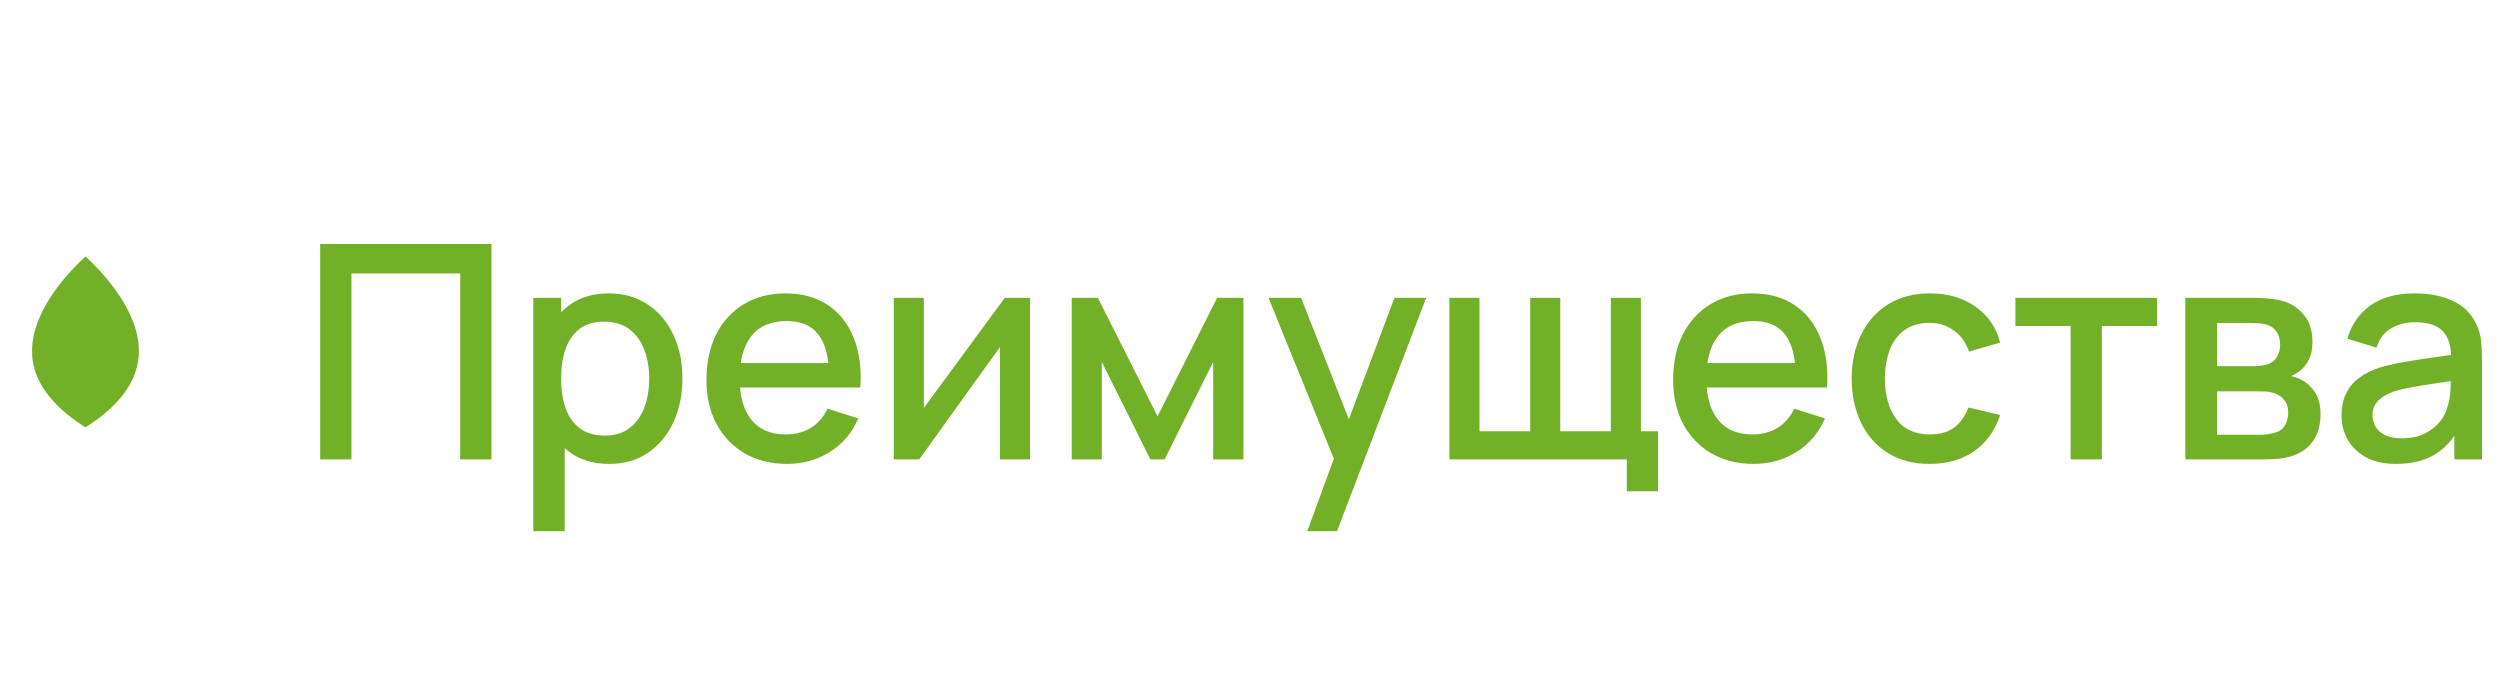 <?xml version="1.0" encoding="UTF-8"?> <svg xmlns="http://www.w3.org/2000/svg" width="117" height="32" viewBox="0 0 117 32" fill="none"><path fill-rule="evenodd" clip-rule="evenodd" d="M6.499 16.339C6.476 15.551 6.17 14.783 5.754 14.098C5.231 13.232 4.534 12.497 3.999 12C3.466 12.496 2.769 13.232 2.244 14.098C1.83 14.783 1.521 15.551 1.501 16.339C1.478 17.101 1.731 17.905 2.428 18.7C2.813 19.14 3.328 19.573 3.999 20C4.672 19.573 5.188 19.139 5.57 18.7C6.266 17.905 6.519 17.102 6.499 16.339Z" fill="#72B027"></path><path d="M14.985 21.5V11.42H23V21.5H21.537V12.799H16.448V21.5H14.985ZM28.514 21.71C27.791 21.71 27.184 21.535 26.694 21.185C26.204 20.83 25.833 20.352 25.581 19.75C25.329 19.148 25.203 18.469 25.203 17.713C25.203 16.957 25.327 16.278 25.574 15.676C25.826 15.074 26.195 14.6 26.68 14.255C27.17 13.905 27.772 13.73 28.486 13.73C29.196 13.73 29.807 13.905 30.32 14.255C30.838 14.6 31.237 15.074 31.517 15.676C31.797 16.273 31.937 16.952 31.937 17.713C31.937 18.469 31.797 19.15 31.517 19.757C31.242 20.359 30.848 20.835 30.334 21.185C29.826 21.535 29.219 21.71 28.514 21.71ZM24.958 24.86V13.94H26.26V19.379H26.428V24.86H24.958ZM28.311 20.387C28.778 20.387 29.163 20.268 29.466 20.03C29.774 19.792 30.003 19.472 30.152 19.071C30.306 18.665 30.383 18.212 30.383 17.713C30.383 17.218 30.306 16.77 30.152 16.369C30.003 15.968 29.772 15.648 29.459 15.41C29.147 15.172 28.748 15.053 28.262 15.053C27.805 15.053 27.427 15.165 27.128 15.389C26.834 15.613 26.615 15.926 26.47 16.327C26.33 16.728 26.26 17.19 26.26 17.713C26.26 18.236 26.33 18.698 26.47 19.099C26.61 19.5 26.832 19.815 27.135 20.044C27.439 20.273 27.831 20.387 28.311 20.387ZM36.836 21.71C36.085 21.71 35.424 21.547 34.855 21.22C34.29 20.889 33.849 20.429 33.532 19.841C33.219 19.248 33.063 18.562 33.063 17.783C33.063 16.957 33.217 16.241 33.525 15.634C33.838 15.027 34.272 14.558 34.827 14.227C35.382 13.896 36.029 13.73 36.766 13.73C37.536 13.73 38.192 13.91 38.733 14.269C39.274 14.624 39.678 15.13 39.944 15.788C40.215 16.446 40.322 17.228 40.266 18.133H38.803V17.601C38.794 16.724 38.626 16.075 38.299 15.655C37.977 15.235 37.485 15.025 36.822 15.025C36.089 15.025 35.539 15.256 35.17 15.718C34.801 16.18 34.617 16.847 34.617 17.72C34.617 18.551 34.801 19.195 35.17 19.652C35.539 20.105 36.071 20.331 36.766 20.331C37.223 20.331 37.618 20.228 37.949 20.023C38.285 19.813 38.546 19.514 38.733 19.127L40.168 19.582C39.874 20.259 39.428 20.784 38.831 21.157C38.234 21.526 37.569 21.71 36.836 21.71ZM34.141 18.133V16.992H39.538V18.133H34.141ZM48.206 13.94V21.5H46.799V16.243L43.019 21.5H41.829V13.94H43.236V19.092L47.023 13.94H48.206ZM50.156 21.5V13.94H51.381L54.174 19.484L56.96 13.94H58.192V21.5H56.778V16.936L54.503 21.5H53.838L51.563 16.936V21.5H50.156ZM61.179 24.86L62.642 20.877L62.663 22.053L59.366 13.94H60.892L63.356 20.205H62.908L65.26 13.94H66.744L62.572 24.86H61.179ZM76.135 22.991V21.5H67.833V13.94H69.24V20.184H71.613V13.94H73.02V20.184H75.386V13.94H76.793V20.184H77.598V22.991H76.135ZM82.076 21.71C81.325 21.71 80.665 21.547 80.095 21.22C79.531 20.889 79.09 20.429 78.772 19.841C78.46 19.248 78.303 18.562 78.303 17.783C78.303 16.957 78.457 16.241 78.765 15.634C79.078 15.027 79.512 14.558 80.067 14.227C80.623 13.896 81.269 13.73 82.006 13.73C82.776 13.73 83.432 13.91 83.973 14.269C84.514 14.624 84.918 15.13 85.184 15.788C85.455 16.446 85.562 17.228 85.506 18.133H84.043V17.601C84.034 16.724 83.866 16.075 83.539 15.655C83.217 15.235 82.725 15.025 82.062 15.025C81.329 15.025 80.779 15.256 80.41 15.718C80.041 16.18 79.857 16.847 79.857 17.72C79.857 18.551 80.041 19.195 80.41 19.652C80.779 20.105 81.311 20.331 82.006 20.331C82.463 20.331 82.858 20.228 83.189 20.023C83.525 19.813 83.787 19.514 83.973 19.127L85.408 19.582C85.114 20.259 84.668 20.784 84.071 21.157C83.474 21.526 82.809 21.71 82.076 21.71ZM79.381 18.133V16.992H84.778V18.133H79.381ZM90.311 21.71C89.536 21.71 88.878 21.537 88.337 21.192C87.795 20.847 87.38 20.373 87.091 19.771C86.806 19.169 86.661 18.485 86.657 17.72C86.661 16.941 86.811 16.252 87.105 15.655C87.399 15.053 87.819 14.582 88.365 14.241C88.911 13.9 89.566 13.73 90.332 13.73C91.158 13.73 91.862 13.935 92.446 14.346C93.034 14.757 93.421 15.319 93.608 16.033L92.152 16.453C92.007 16.028 91.769 15.699 91.438 15.466C91.111 15.228 90.735 15.109 90.311 15.109C89.83 15.109 89.436 15.223 89.128 15.452C88.82 15.676 88.591 15.984 88.442 16.376C88.292 16.768 88.215 17.216 88.211 17.72C88.215 18.499 88.393 19.129 88.743 19.61C89.097 20.091 89.62 20.331 90.311 20.331C90.782 20.331 91.162 20.224 91.452 20.009C91.746 19.79 91.97 19.477 92.124 19.071L93.608 19.421C93.36 20.158 92.952 20.725 92.383 21.122C91.813 21.514 91.123 21.71 90.311 21.71ZM96.905 21.5V15.256H94.322V13.94H100.951V15.256H98.368V21.5H96.905ZM102.273 21.5V13.94H105.598C105.817 13.94 106.036 13.954 106.256 13.982C106.475 14.005 106.669 14.04 106.837 14.087C107.219 14.194 107.546 14.409 107.817 14.731C108.087 15.048 108.223 15.473 108.223 16.005C108.223 16.308 108.176 16.565 108.083 16.775C107.989 16.98 107.861 17.158 107.698 17.307C107.623 17.372 107.544 17.431 107.46 17.482C107.376 17.533 107.292 17.573 107.208 17.601C107.38 17.629 107.551 17.69 107.719 17.783C107.975 17.918 108.185 18.114 108.349 18.371C108.517 18.623 108.601 18.961 108.601 19.386C108.601 19.895 108.477 20.322 108.23 20.667C107.982 21.008 107.632 21.241 107.18 21.367C107.002 21.418 106.802 21.453 106.578 21.472C106.358 21.491 106.139 21.5 105.92 21.5H102.273ZM103.757 20.345H105.829C105.927 20.345 106.039 20.336 106.165 20.317C106.291 20.298 106.403 20.273 106.501 20.24C106.711 20.175 106.86 20.056 106.949 19.883C107.042 19.71 107.089 19.526 107.089 19.33C107.089 19.064 107.019 18.852 106.879 18.693C106.739 18.53 106.561 18.425 106.347 18.378C106.253 18.345 106.151 18.327 106.039 18.322C105.927 18.317 105.831 18.315 105.752 18.315H103.757V20.345ZM103.757 17.139H105.395C105.53 17.139 105.668 17.132 105.808 17.118C105.948 17.099 106.069 17.069 106.172 17.027C106.354 16.957 106.489 16.84 106.578 16.677C106.666 16.509 106.711 16.327 106.711 16.131C106.711 15.916 106.662 15.725 106.564 15.557C106.466 15.389 106.319 15.272 106.123 15.207C105.987 15.16 105.831 15.135 105.654 15.13C105.481 15.121 105.371 15.116 105.325 15.116H103.757V17.139ZM112.139 21.71C111.579 21.71 111.11 21.607 110.732 21.402C110.354 21.192 110.067 20.917 109.871 20.576C109.68 20.231 109.584 19.853 109.584 19.442C109.584 19.059 109.652 18.723 109.787 18.434C109.923 18.145 110.123 17.9 110.389 17.699C110.655 17.494 110.982 17.328 111.369 17.202C111.705 17.104 112.086 17.018 112.51 16.943C112.935 16.868 113.381 16.798 113.847 16.733C114.319 16.668 114.785 16.602 115.247 16.537L114.715 16.831C114.725 16.238 114.599 15.8 114.337 15.515C114.081 15.226 113.637 15.081 113.007 15.081C112.611 15.081 112.247 15.174 111.915 15.361C111.584 15.543 111.353 15.846 111.222 16.271L109.857 15.851C110.044 15.202 110.399 14.687 110.921 14.304C111.449 13.921 112.149 13.73 113.021 13.73C113.698 13.73 114.286 13.847 114.785 14.08C115.289 14.309 115.658 14.673 115.891 15.172C116.013 15.419 116.087 15.681 116.115 15.956C116.143 16.231 116.157 16.528 116.157 16.845V21.5H114.862V19.771L115.114 19.995C114.802 20.574 114.403 21.005 113.917 21.29C113.437 21.57 112.844 21.71 112.139 21.71ZM112.398 20.513C112.814 20.513 113.171 20.441 113.469 20.296C113.768 20.147 114.008 19.958 114.19 19.729C114.372 19.5 114.491 19.262 114.547 19.015C114.627 18.791 114.671 18.539 114.68 18.259C114.694 17.979 114.701 17.755 114.701 17.587L115.177 17.762C114.715 17.832 114.295 17.895 113.917 17.951C113.539 18.007 113.196 18.063 112.888 18.119C112.585 18.17 112.314 18.233 112.076 18.308C111.876 18.378 111.696 18.462 111.537 18.56C111.383 18.658 111.26 18.777 111.166 18.917C111.078 19.057 111.033 19.227 111.033 19.428C111.033 19.624 111.082 19.806 111.18 19.974C111.278 20.137 111.428 20.268 111.628 20.366C111.829 20.464 112.086 20.513 112.398 20.513Z" fill="#72B027"></path></svg> 
